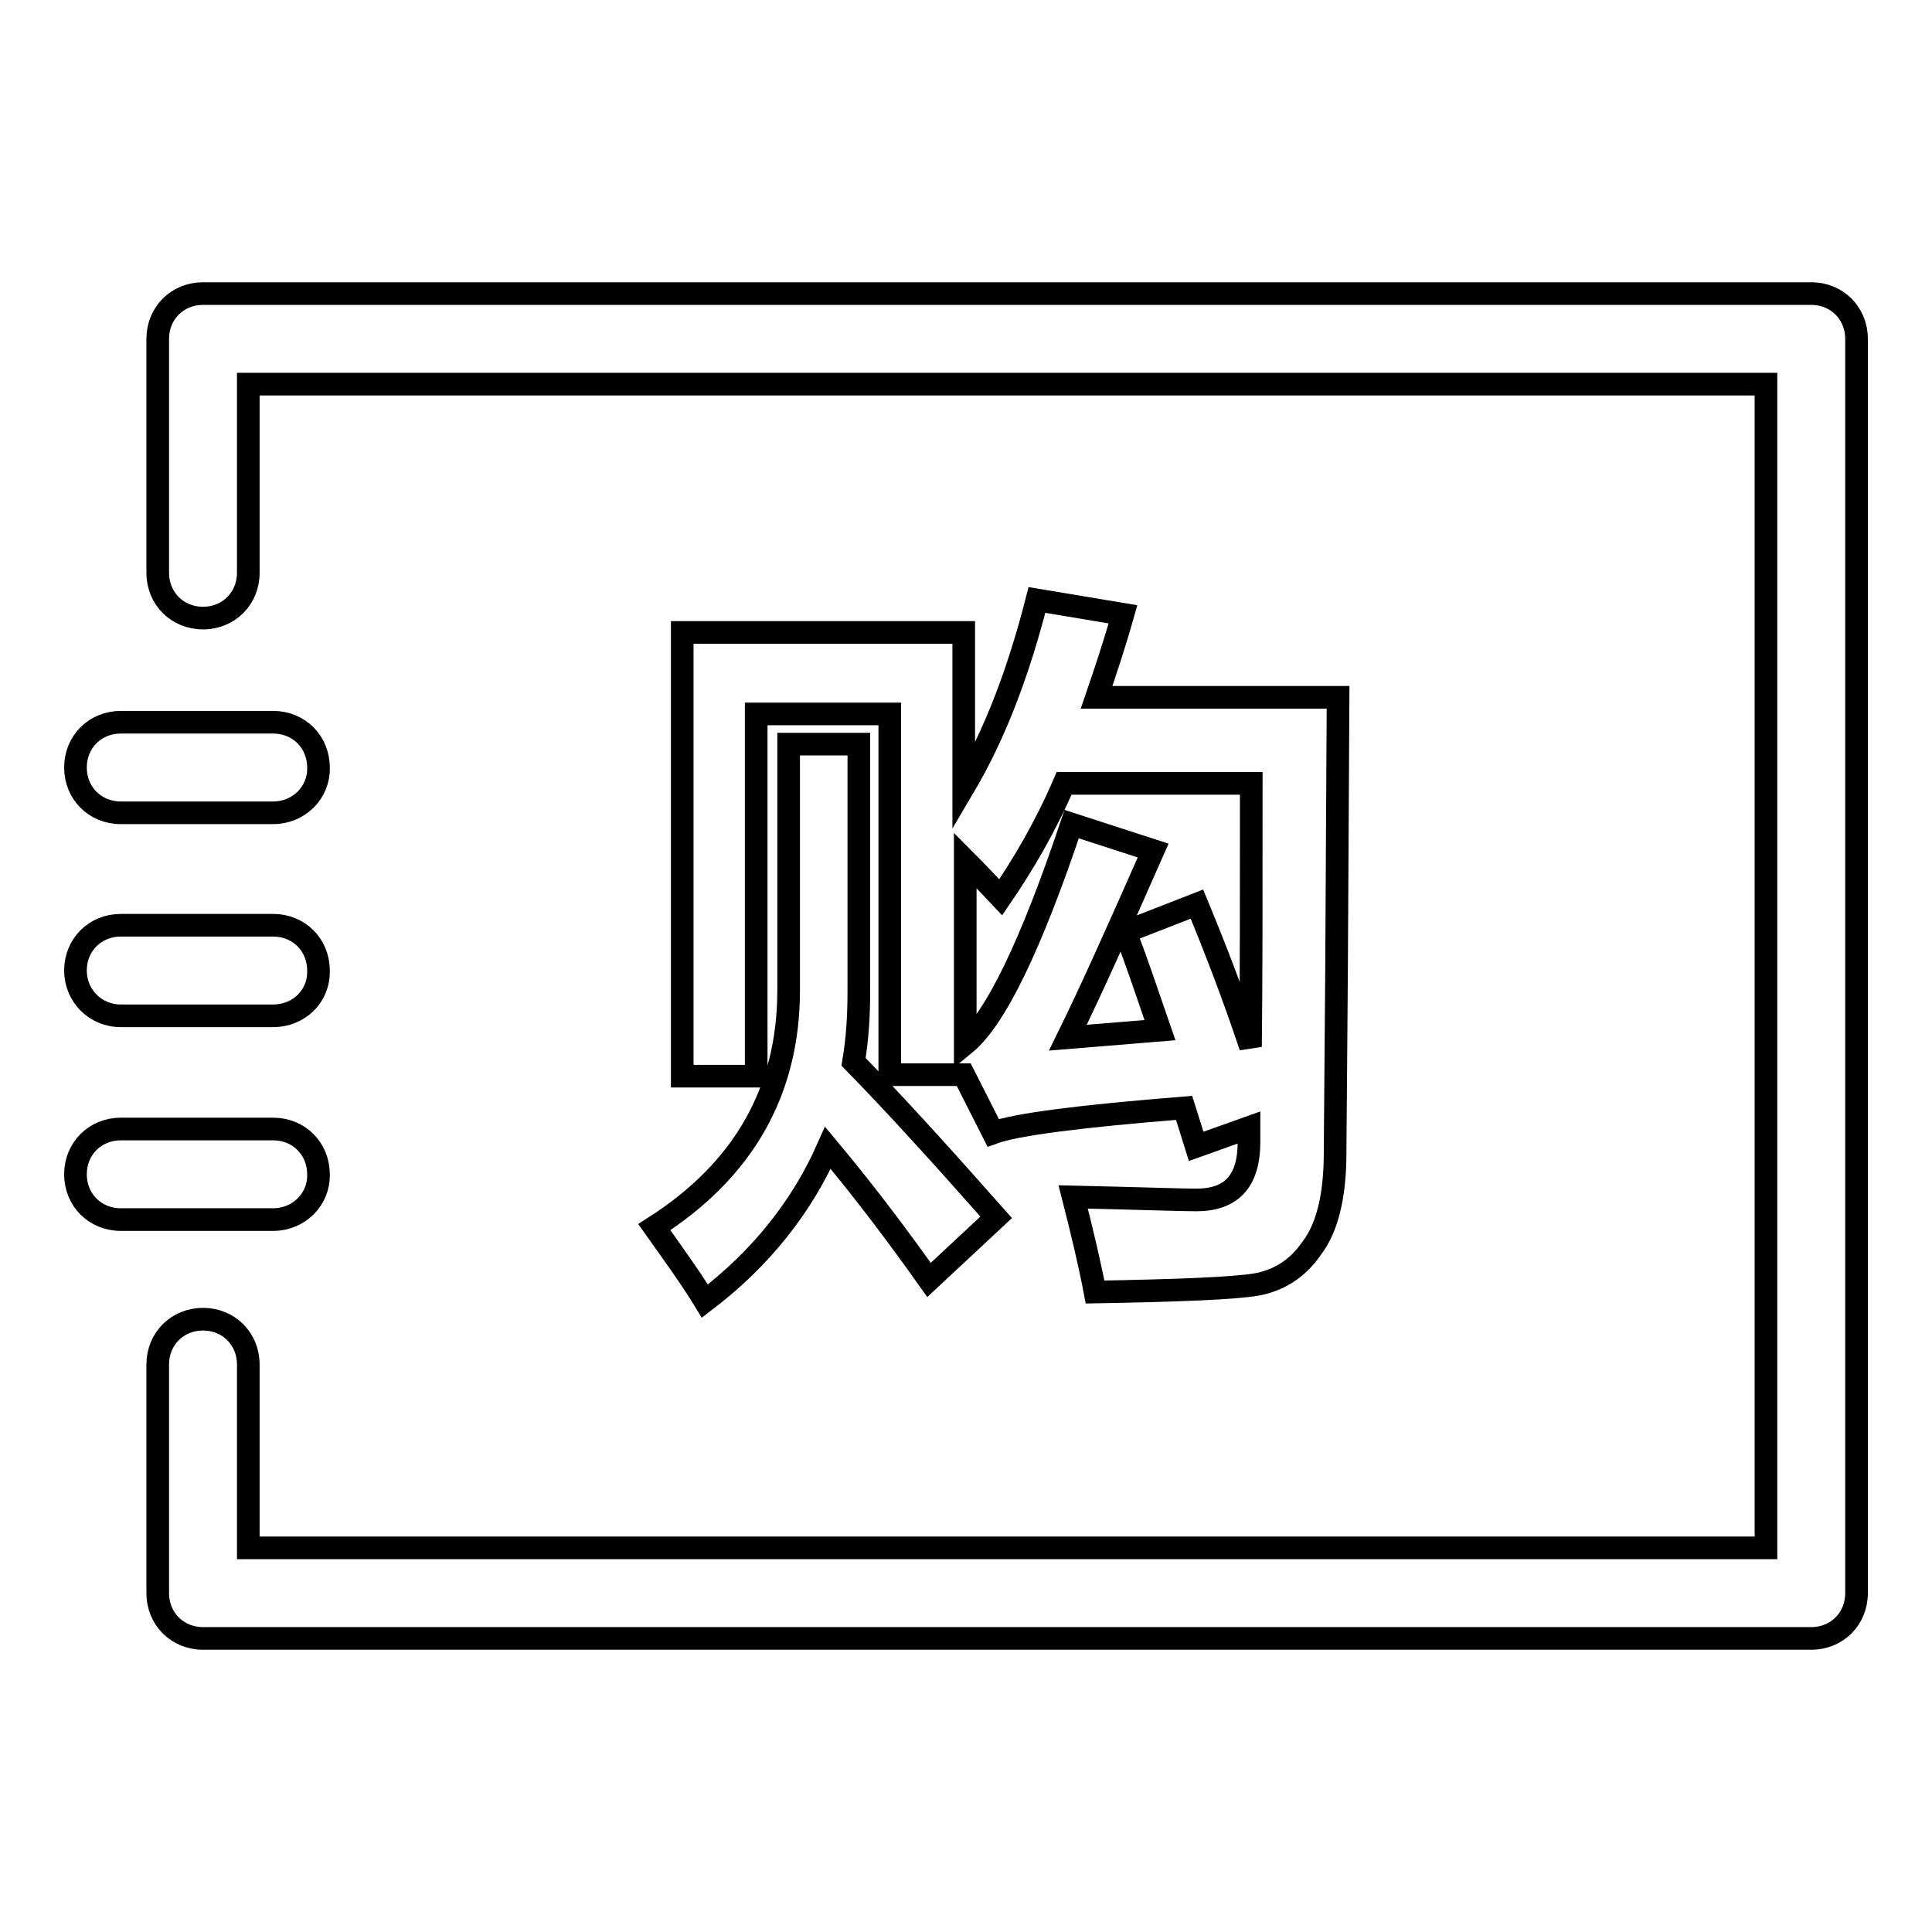 <?xml version="1.0" encoding="utf-8"?>
<!-- Svg Vector Icons : http://www.onlinewebfonts.com/icon -->
<!DOCTYPE svg PUBLIC "-//W3C//DTD SVG 1.1//EN" "http://www.w3.org/Graphics/SVG/1.1/DTD/svg11.dtd">
<svg version="1.1" xmlns="http://www.w3.org/2000/svg" xmlns:xlink="http://www.w3.org/1999/xlink" x="0px" y="0px" viewBox="0 0 256 256" enable-background="new 0 0 256 256" xml:space="preserve">
<g> <path stroke-width="3" fill-opacity="0" stroke="#000000"  d="M240,217.1H26.9c-3.4,0-6-2.6-6-6v-30.3c0-3.4,2.6-6,6-6c3.4,0,6,2.6,6,6v24.3H234V50.9H32.9v25 c0,3.4-2.6,6-6,6c-3.4,0-6-2.6-6-6V44.9c0-3.4,2.6-6,6-6H240c3.4,0,6,2.6,6,6v166.2C246,214.5,243.4,217.1,240,217.1L240,217.1z"/> <path stroke-width="3" fill-opacity="0" stroke="#000000"  d="M104.5,98.6h9.3v32.8c0,3.3-0.2,6.3-0.7,9.3c5.1,5.2,11.3,12,18.9,20.6l-8.9,8.3 c-3.9-5.5-8.3-11.4-13.4-17.5c-3.4,7.7-8.8,14.6-16.3,20.3c-1.7-2.8-4-6-6.7-9.8c11.9-7.6,17.8-18.1,17.8-31.4V98.6z M137.4,79.5 l11.4,1.9c-1.1,3.9-2.3,7.5-3.5,11h32l-0.2,36.2l-0.2,25c-0.1,5.2-1.1,9.2-3.1,11.8c-1.9,2.8-4.5,4.3-7.3,4.8 c-2.9,0.5-10.1,0.8-21.4,1c-0.7-3.7-1.7-7.9-2.9-12.6c8.9,0.2,14.3,0.4,16.3,0.4c4.7,0,7-2.5,7-7.7v-1.9l-7,2.5l-1.6-5.1 c-13.8,1.1-22.3,2.2-25.3,3.3l-3.9-7.7h-9.8V94.6h-17.7v48h-9.8V83.8h37.3v20.5C131.9,97.2,135,88.9,137.4,79.5L137.4,79.5z  M158.6,119.8c2.4,5.8,4.8,12,7.1,18.9c0.1-9,0.1-20.6,0.1-34.9H141c-2.5,5.8-5.4,10.7-8.4,15.1c-1.7-1.8-3.3-3.5-4.7-4.9v24.3 c4-3.3,8.7-13,14.1-29.1l10.8,3.5c-4.5,10.2-8.2,18.5-11.3,24.8l12.2-1c-1.6-4.6-3-8.9-4.6-13L158.6,119.8z"/> <path stroke-width="3" fill-opacity="0" stroke="#000000"  d="M36.2,107.7H16c-3.4,0-6-2.6-6-6c0-3.4,2.6-6,6-6h20.2c3.4,0,6,2.6,6,6C42.3,105,39.6,107.7,36.2,107.7z  M36.2,134.6H16c-3.4,0-6-2.7-6-6c0-3.4,2.6-6,6-6h20.2c3.4,0,6,2.6,6,6C42.3,132,39.6,134.6,36.2,134.6z M36.2,161.6H16 c-3.4,0-6-2.6-6-6c0-3.4,2.6-6,6-6h20.2c3.4,0,6,2.6,6,6C42.3,158.9,39.6,161.6,36.2,161.6z"/></g>
</svg>